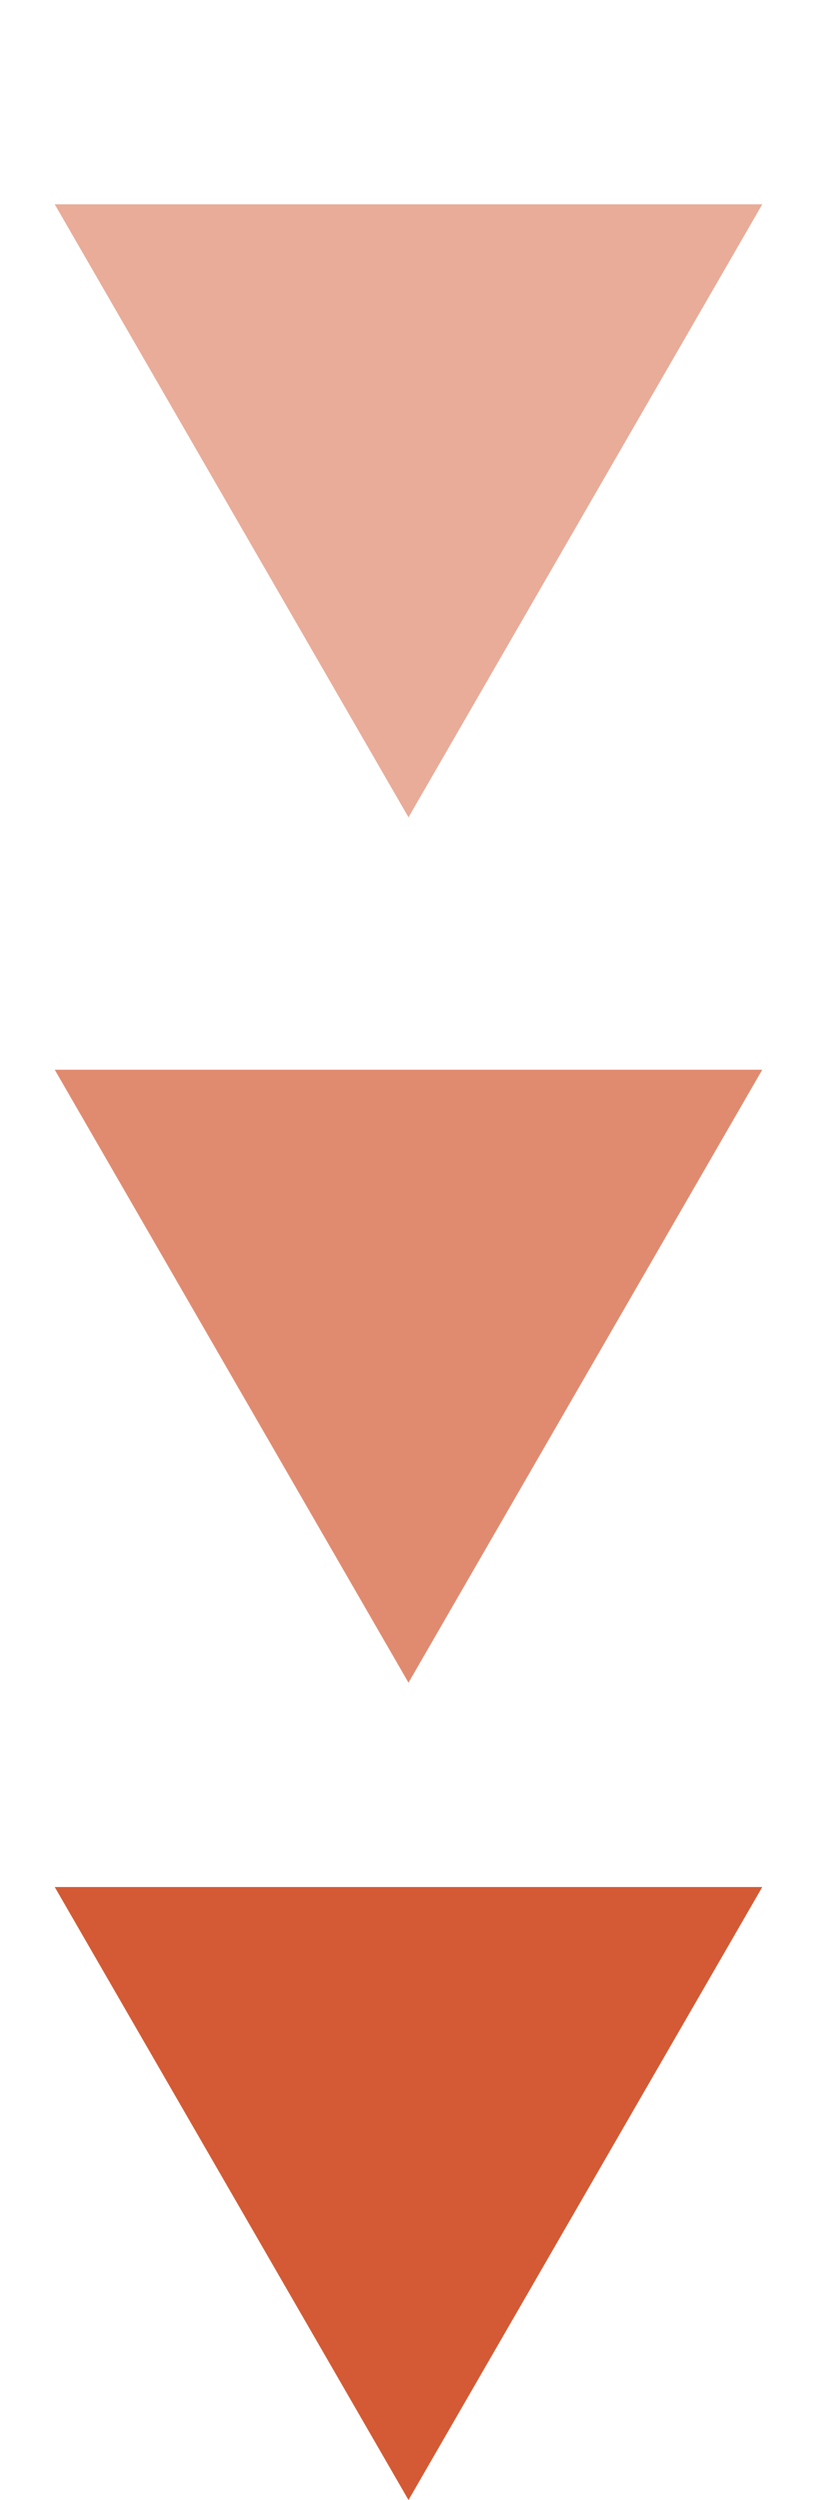 <?xml version="1.0" encoding="utf-8"?>
<svg xmlns="http://www.w3.org/2000/svg" fill="none" height="100%" overflow="visible" preserveAspectRatio="none" style="display: block;" viewBox="0 0 17 52" width="100%">
<g id="Group 41">
<path d="M8.5 35L1.139 22.25L15.861 22.25L8.5 35Z" fill="#D35A34" fill-opacity="0.7" id="Polygon 2"/>
<path d="M8.5 52L1.139 39.25L15.861 39.25L8.5 52Z" fill="#D35A34" id="Polygon 3"/>
<path d="M8.5 17L1.139 4.25L15.861 4.25L8.5 17Z" fill="#D35A34" fill-opacity="0.5" id="Polygon 4"/>
</g>
</svg>
